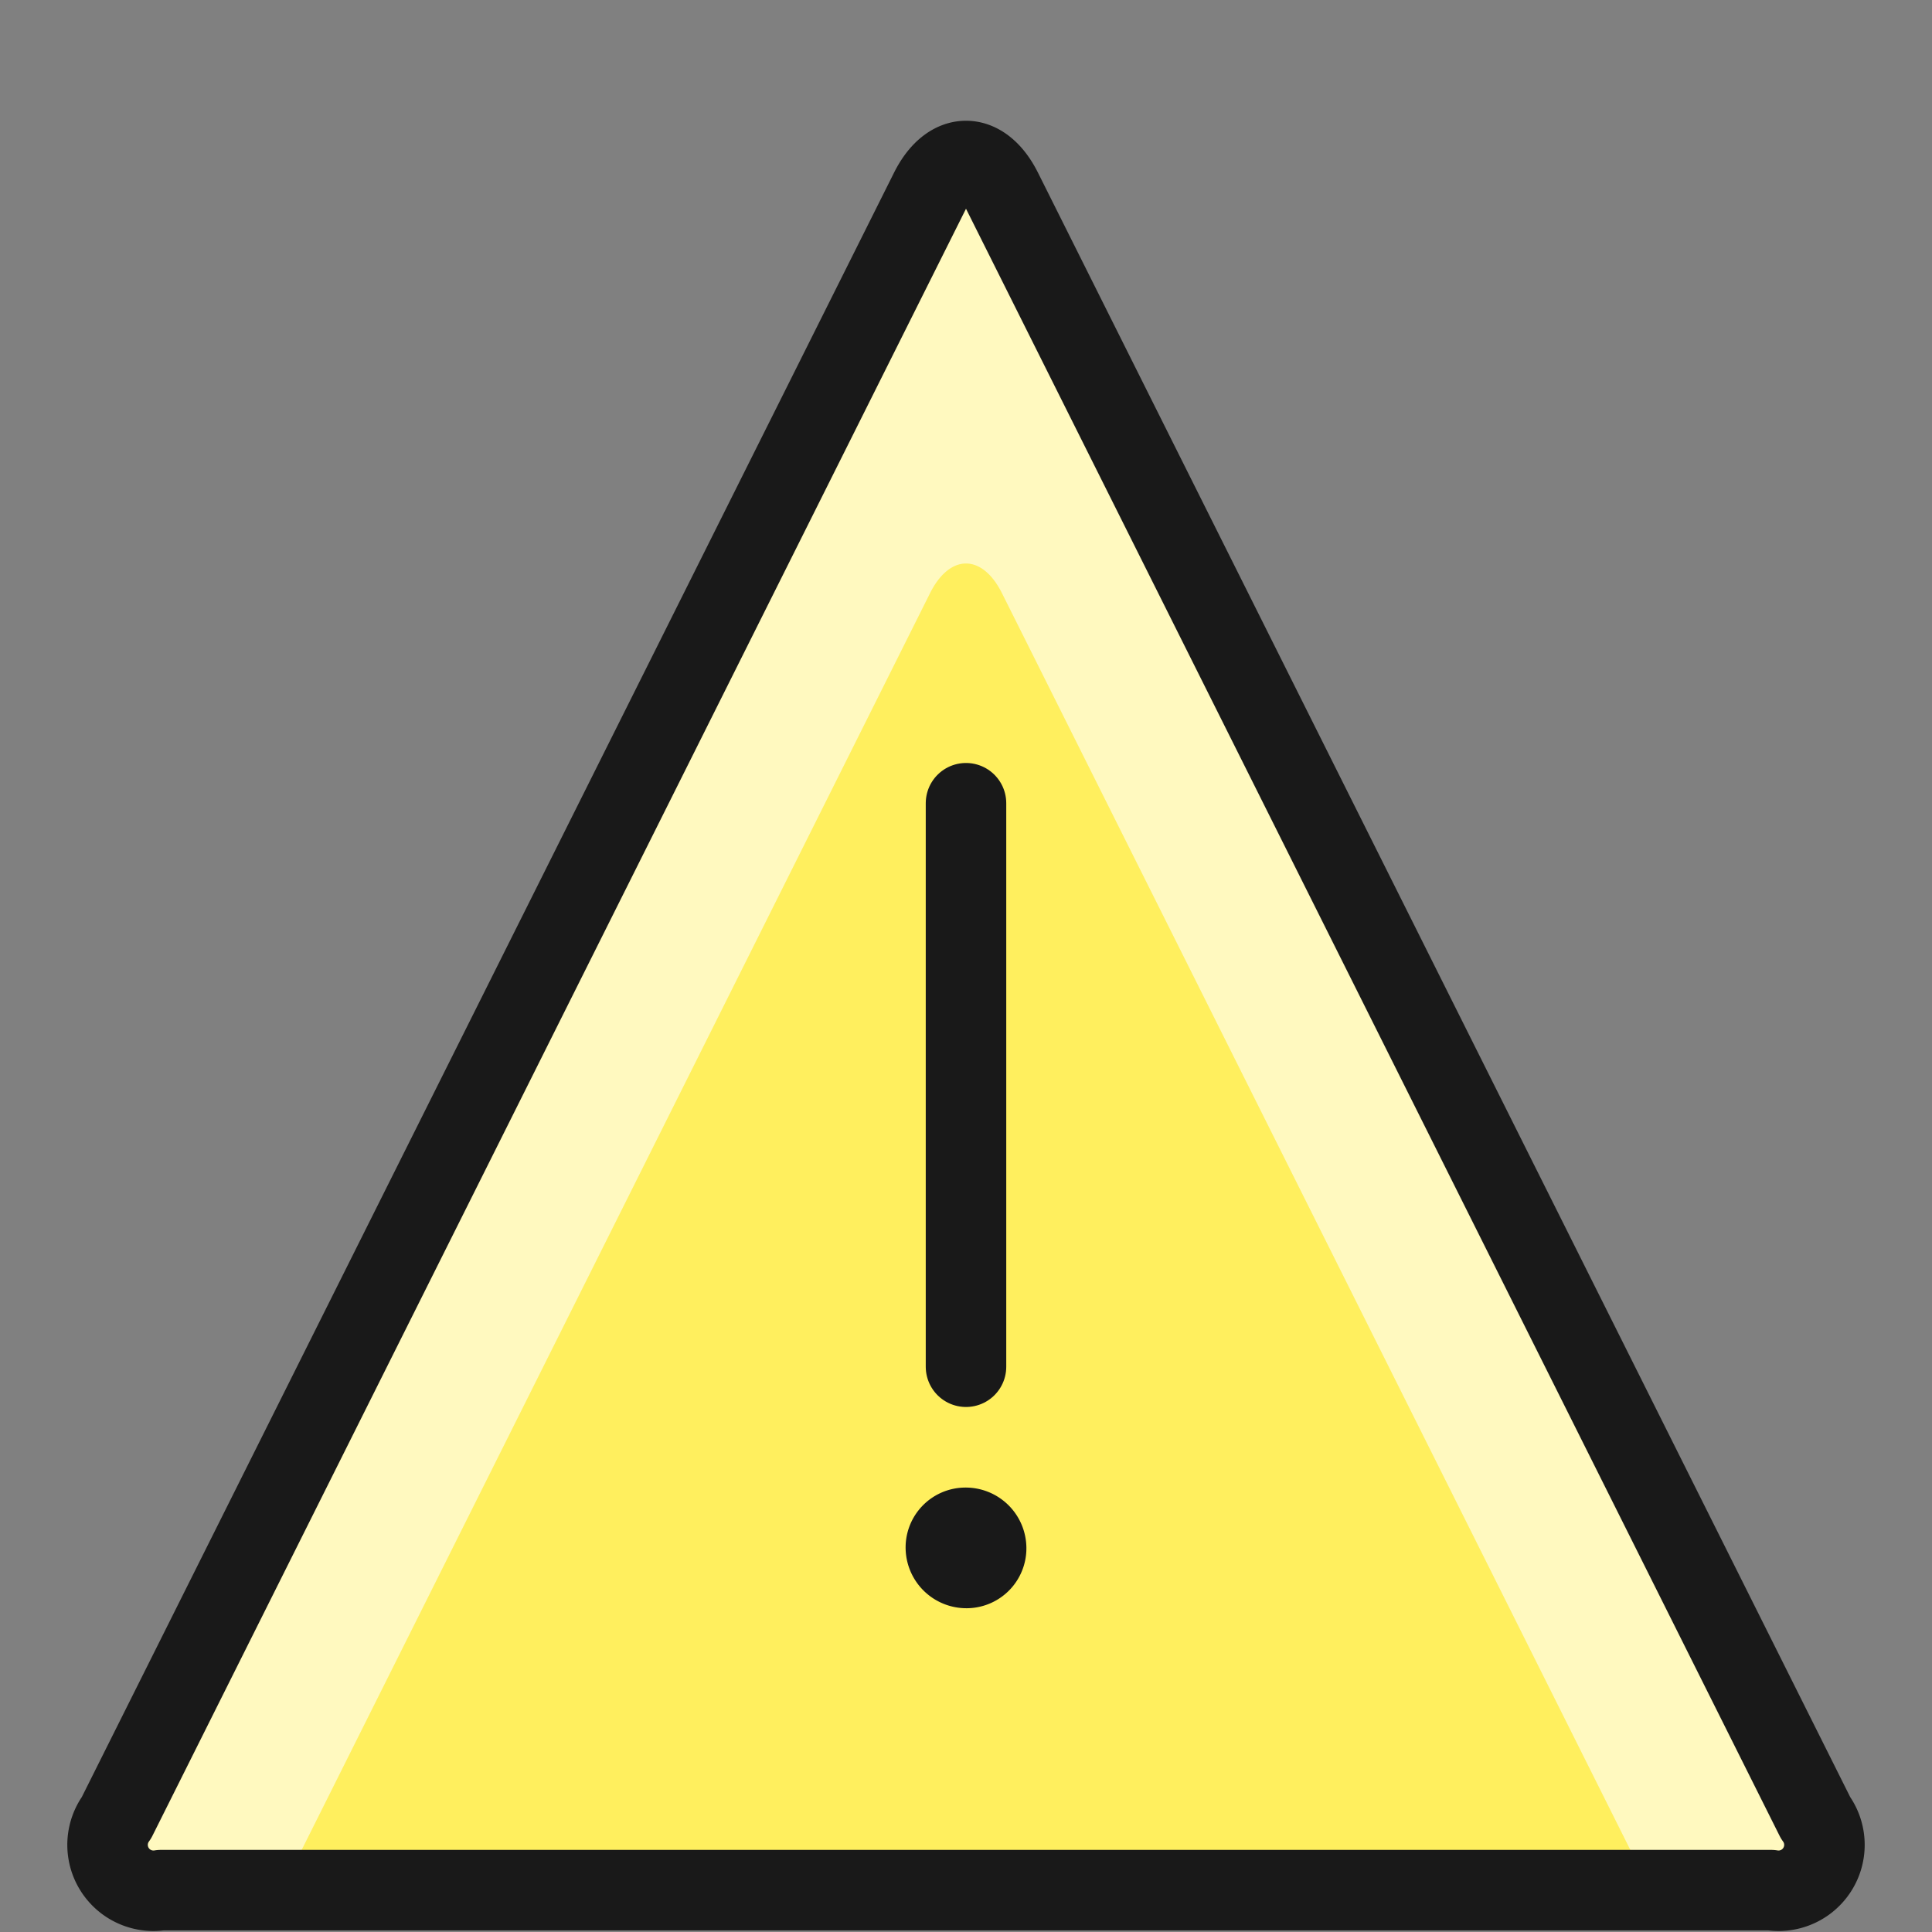 <svg xmlns="http://www.w3.org/2000/svg" fill="none" viewBox="0 0 24 24" id="Alert-Triangle--Streamline-Ultimate"><rect x="0" y="0" width="24" height="24" fill="#808080" stroke="none"/><desc>Alert Triangle Streamline Icon: https://streamlinehq.com</desc><path fill="#ffef5e" d="M22.553 22.58a0.57 0.57 0 0 1 -0.553 0.9H2a0.57 0.57 0 0 1 -0.553 -0.9L11.553 2.369c0.246 -0.492 0.648 -0.492 0.894 0L22.553 22.58Z" stroke-width="1"></path><path fill="#fff9bf" d="M2 23.475h1.5l8.053 -16.106c0.246 -0.492 0.648 -0.492 0.894 0L20.5 23.475H22a0.57 0.57 0 0 0 0.553 -0.9L12.447 2.369c-0.246 -0.492 -0.648 -0.492 -0.894 0L1.447 22.58a0.57 0.57 0 0 0 0.553 0.895Z" stroke-width="1"></path><path stroke="#191919" stroke-linecap="round" stroke-linejoin="round" d="M22.553 22.58a0.57 0.57 0 0 1 -0.553 0.9H2a0.57 0.57 0 0 1 -0.553 -0.9L11.553 2.369c0.246 -0.492 0.648 -0.492 0.894 0L22.553 22.58Z" stroke-width="1"></path><path stroke="#191919" stroke-linecap="round" stroke-linejoin="round" d="M12 16.978v-7" stroke-width="1"></path><path stroke="#191919" stroke-linecap="round" stroke-linejoin="round" d="M11.991 18.979a0.244 0.244 0 0 0 -0.241 0.254 0.255 0.255 0 0 0 0.254 0.245h0.005a0.244 0.244 0 0 0 0.241 -0.255 0.254 0.254 0 0 0 -0.25 -0.244h-0.005" stroke-width="1"></path></svg>